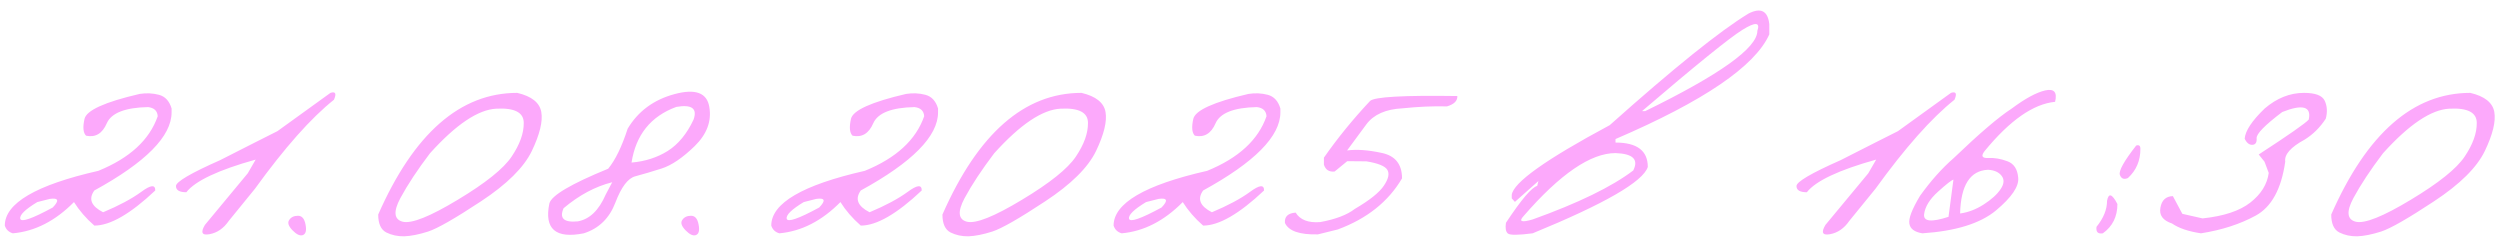 <?xml version="1.0" encoding="UTF-8"?> <svg xmlns="http://www.w3.org/2000/svg" width="445" height="44" viewBox="0 0 445 44" fill="none"><path d="M24.855 16.719C26.043 16.531 27.188 16.583 28.293 16.875C29.397 17.167 30.147 17.979 30.543 19.312V20C30.543 24.25 25.959 28.885 16.793 33.906C15.709 35.406 16.23 36.698 18.355 37.781C21.188 36.594 23.449 35.385 25.136 34.156C26.824 32.906 27.657 32.823 27.636 33.906C23.22 38.073 19.605 40.156 16.793 40.156C15.313 38.865 14.105 37.469 13.168 35.969C9.855 39.323 6.23 41.177 2.292 41.531C1.563 41.323 1.084 40.865 0.855 40.156C0.855 36.177 6.407 32.927 17.511 30.406C23.095 28.135 26.615 24.896 28.074 20.688C28.011 19.729 27.438 19.188 26.355 19.062C22.272 19.146 19.824 20.104 19.011 21.938C18.22 23.771 16.99 24.51 15.324 24.156C14.803 23.656 14.709 22.656 15.043 21.156C15.397 19.635 18.668 18.156 24.855 16.719ZM6.636 35.969C4.47 37.281 3.459 38.271 3.605 38.938C3.772 39.604 5.699 38.938 9.386 36.938C10.595 35.688 10.418 35.177 8.855 35.406L6.636 35.969ZM58.822 16.531C59.718 16.24 59.927 16.646 59.447 17.75C55.364 21 50.677 26.281 45.385 33.594L40.729 39.312C39.812 40.646 38.666 41.438 37.291 41.688C35.937 41.938 35.666 41.385 36.479 40.031L44.104 30.844L45.51 28.406C38.864 30.26 34.75 32.198 33.166 34.219C31.937 34.219 31.323 33.854 31.323 33.125C31.302 32.375 33.927 30.833 39.197 28.5L45.291 25.406C46.25 24.927 47.614 24.24 49.385 23.344L58.822 16.531ZM51.477 39.156C51.811 38.656 52.332 38.406 53.04 38.406C53.748 38.406 54.196 38.927 54.384 39.969C54.592 41.01 54.436 41.635 53.915 41.844C53.415 42.031 52.8 41.75 52.071 41C51.342 40.25 51.144 39.635 51.477 39.156ZM92.07 16.531C94.632 17.135 96.06 18.271 96.351 19.938C96.643 21.604 96.08 23.917 94.664 26.875C93.247 29.812 90.226 32.802 85.601 35.844C80.997 38.885 77.862 40.677 76.195 41.219C74.549 41.74 73.132 42.021 71.945 42.062C70.778 42.083 69.716 41.854 68.757 41.375C67.799 40.875 67.32 39.812 67.32 38.188C73.674 23.75 81.924 16.531 92.07 16.531ZM71.257 35.281C69.987 37.677 70.132 39.073 71.695 39.469C73.278 39.844 76.539 38.542 81.476 35.562C86.435 32.583 89.632 30.021 91.07 27.875C92.528 25.708 93.247 23.708 93.226 21.875C93.226 20.021 91.601 19.177 88.351 19.344C85.101 19.51 81.164 22.156 76.539 27.281C74.31 30.219 72.549 32.885 71.257 35.281ZM120.069 16.75C123.777 15.75 125.84 16.51 126.256 19.031C126.694 21.552 125.829 23.875 123.663 26C121.496 28.104 119.527 29.438 117.756 30C115.985 30.562 114.433 31.021 113.1 31.375C111.788 31.708 110.6 33.271 109.538 36.062C108.475 38.854 106.6 40.677 103.913 41.531C98.892 42.531 96.85 40.76 97.787 36.219C98.142 34.802 101.631 32.74 108.256 30.031C109.527 28.49 110.683 26.115 111.725 22.906C113.579 19.802 116.36 17.75 120.069 16.75ZM112.413 28.938C114.829 28.729 116.975 28.042 118.85 26.875C120.725 25.688 122.256 23.833 123.444 21.312C124.173 19.312 123.152 18.552 120.381 19.031C115.84 20.698 113.183 24 112.413 28.938ZM100.319 37.062C99.527 38.854 100.36 39.635 102.819 39.406C104.923 39.052 106.59 37.458 107.819 34.625L108.975 32.438C105.975 33.188 103.09 34.729 100.319 37.062ZM121.443 39.156C121.776 38.656 122.297 38.406 123.005 38.406C123.713 38.406 124.161 38.927 124.349 39.969C124.557 41.01 124.401 41.635 123.88 41.844C123.38 42.031 122.765 41.75 122.036 41C121.307 40.25 121.109 39.635 121.443 39.156ZM161.285 16.719C162.472 16.531 163.618 16.583 164.722 16.875C165.827 17.167 166.577 17.979 166.972 19.312V20C166.972 24.25 162.389 28.885 153.222 33.906C152.139 35.406 152.66 36.698 154.785 37.781C157.618 36.594 159.879 35.385 161.566 34.156C163.254 32.906 164.087 32.823 164.066 33.906C159.65 38.073 156.035 40.156 153.222 40.156C151.743 38.865 150.535 37.469 149.597 35.969C146.285 39.323 142.66 41.177 138.722 41.531C137.993 41.323 137.514 40.865 137.285 40.156C137.285 36.177 142.837 32.927 153.941 30.406C159.525 28.135 163.045 24.896 164.504 20.688C164.441 19.729 163.868 19.188 162.785 19.062C158.702 19.146 156.254 20.104 155.441 21.938C154.65 23.771 153.42 24.51 151.754 24.156C151.233 23.656 151.139 22.656 151.472 21.156C151.827 19.635 155.097 18.156 161.285 16.719ZM143.066 35.969C140.9 37.281 139.889 38.271 140.035 38.938C140.202 39.604 142.129 38.938 145.816 36.938C147.025 35.688 146.847 35.177 145.285 35.406L143.066 35.969ZM192.503 16.531C195.065 17.135 196.492 18.271 196.784 19.938C197.075 21.604 196.513 23.917 195.096 26.875C193.68 29.812 190.659 32.802 186.034 35.844C181.43 38.885 178.294 40.677 176.628 41.219C174.982 41.74 173.565 42.021 172.378 42.062C171.211 42.083 170.148 41.854 169.19 41.375C168.232 40.875 167.753 39.812 167.753 38.188C174.107 23.75 182.357 16.531 192.503 16.531ZM171.69 35.281C170.419 37.677 170.565 39.073 172.128 39.469C173.711 39.844 176.971 38.542 181.909 35.562C186.867 32.583 190.065 30.021 191.503 27.875C192.961 25.708 193.68 23.708 193.659 21.875C193.659 20.021 192.034 19.177 188.784 19.344C185.534 19.51 181.596 22.156 176.971 27.281C174.742 30.219 172.982 32.885 171.69 35.281ZM222.22 16.719C223.408 16.531 224.553 16.583 225.658 16.875C226.762 17.167 227.512 17.979 227.908 19.312V20C227.908 24.25 223.324 28.885 214.158 33.906C213.074 35.406 213.595 36.698 215.72 37.781C218.553 36.594 220.814 35.385 222.501 34.156C224.189 32.906 225.022 32.823 225.001 33.906C220.585 38.073 216.97 40.156 214.158 40.156C212.678 38.865 211.47 37.469 210.533 35.969C207.22 39.323 203.595 41.177 199.658 41.531C198.928 41.323 198.449 40.865 198.22 40.156C198.22 36.177 203.772 32.927 214.876 30.406C220.46 28.135 223.98 24.896 225.439 20.688C225.376 19.729 224.803 19.188 223.72 19.062C219.637 19.146 217.189 20.104 216.376 21.938C215.585 23.771 214.355 24.51 212.689 24.156C212.168 23.656 212.074 22.656 212.408 21.156C212.762 19.635 216.033 18.156 222.22 16.719ZM204.001 35.969C201.835 37.281 200.824 38.271 200.97 38.938C201.137 39.604 203.064 38.938 206.751 36.938C207.96 35.688 207.783 35.177 206.22 35.406L204.001 35.969ZM257.562 18.938C255.083 18.875 252.448 18.99 249.656 19.281C246.677 19.427 244.531 20.375 243.219 22.125L239.781 26.781C241.49 26.552 243.542 26.698 245.938 27.219C248.354 27.719 249.562 29.229 249.562 31.75C247.125 35.896 243.312 38.927 238.125 40.844L234.594 41.719C231.344 41.802 229.385 41.125 228.719 39.688C228.615 38.562 229.25 37.948 230.625 37.844C231.417 39.135 232.875 39.698 235 39.531C237.729 39.031 239.781 38.25 241.156 37.188C243.823 35.625 245.552 34.24 246.344 33.031C247.156 31.823 247.354 30.885 246.938 30.219C246.521 29.552 245.281 29.052 243.219 28.719L239.812 28.688L237.562 30.531C236.583 30.635 235.948 30.229 235.656 29.312V28.062C238.052 24.625 240.792 21.26 243.875 17.969C244.646 17.24 249.823 16.948 259.406 17.094C259.448 17.948 258.833 18.562 257.562 18.938ZM311.247 2.406C313.435 1.302 314.664 1.927 314.935 4.281V6.125C312.393 11.792 303.268 18 287.56 24.75V25.375C291.393 25.375 293.31 26.823 293.31 29.719C292.456 32.344 285.622 36.281 272.81 41.531C270.247 41.865 268.779 41.875 268.404 41.562C268.029 41.25 267.914 40.615 268.06 39.656C270.789 35.531 272.643 33.344 273.622 33.094L273.841 32.219L269.654 35.938L269.091 35.312V34.688C269.362 32.5 275.175 28.365 286.529 22.281C297.925 12.115 306.164 5.49 311.247 2.406ZM292.279 19.781H292.841C306.154 13.281 312.81 8.521 312.81 5.5C313.352 3.938 312.466 3.875 310.154 5.312C307.862 6.729 301.904 11.552 292.279 19.781ZM271.216 38.438C270.279 39.438 270.81 39.646 272.81 39.062C280.935 36.146 286.904 33.24 290.716 30.344C291.716 28.385 290.664 27.354 287.56 27.25C283.143 27.25 277.695 30.979 271.216 38.438ZM347.275 16.531C348.171 16.24 348.379 16.646 347.9 17.75C343.817 21 339.129 26.281 333.838 33.594L329.181 39.312C328.265 40.646 327.119 41.438 325.744 41.688C324.39 41.938 324.119 41.385 324.931 40.031L332.556 30.844L333.963 28.406C327.317 30.26 323.202 32.198 321.619 34.219C320.39 34.219 319.775 33.854 319.775 33.125C319.754 32.375 322.379 30.833 327.65 28.5L333.744 25.406C334.702 24.927 336.067 24.24 337.838 23.344L347.275 16.531ZM358.055 19.344C360.492 17.531 362.492 16.448 364.055 16.094C365.638 15.74 366.222 16.417 365.805 18.125C361.93 18.5 357.753 21.417 353.274 26.875C352.586 27.75 352.784 28.167 353.867 28.125C354.972 28.062 356.107 28.25 357.274 28.688C358.461 29.104 359.117 30.094 359.242 31.656C359.388 33.198 358.065 35.135 355.274 37.469C352.482 39.781 348.117 41.135 342.18 41.531C340.784 41.302 340.013 40.729 339.867 39.812C339.701 38.896 340.336 37.24 341.774 34.844C343.69 32.177 345.68 29.948 347.742 28.156C352.305 23.781 355.742 20.844 358.055 19.344ZM348.899 38C350.315 37.812 351.711 37.281 353.086 36.406C354.482 35.51 355.492 34.594 356.117 33.656C356.742 32.719 356.795 31.927 356.274 31.281C355.774 30.635 354.972 30.281 353.867 30.219C350.68 30.365 349.024 32.958 348.899 38ZM342.492 38.125C342.326 39.438 343.774 39.594 346.836 38.594L347.711 31.969C347.357 32.073 346.44 32.792 344.961 34.125C343.482 35.458 342.659 36.792 342.492 38.125ZM380.241 25.906C380.741 25.74 380.991 25.938 380.991 26.5C380.991 28.604 380.252 30.333 378.773 31.688C378.064 32 377.585 31.812 377.335 31.125C377.106 30.417 378.075 28.677 380.241 25.906ZM376.898 36.312C376.898 38.562 376.033 40.302 374.304 41.531C373.429 41.677 373.054 41.292 373.179 40.375C374.429 38.833 375.054 37.292 375.054 35.75C375.325 34.292 375.939 34.479 376.898 36.312ZM410.115 16.531C412.136 16.531 413.365 17 413.802 17.938C414.24 18.875 414.302 19.938 413.99 21.125C412.969 22.688 411.719 23.927 410.24 24.844C407.74 26.198 406.584 27.51 406.771 28.781C406.084 33.635 404.334 36.833 401.521 38.375C398.73 39.896 395.48 40.948 391.771 41.531C389.542 41.198 387.823 40.615 386.615 39.781C384.99 39.24 384.302 38.302 384.552 36.969C384.782 35.635 385.521 34.948 386.771 34.906L388.459 38.062L392.052 38.875C395.823 38.479 398.657 37.542 400.552 36.062C402.469 34.562 403.563 32.802 403.834 30.781L403.084 28.781L402.052 27.5C407.427 24 410.396 21.927 410.959 21.281C411.459 18.948 409.886 18.5 406.24 19.938C403.157 22.271 401.636 23.823 401.677 24.594C401.74 25.344 401.49 25.74 400.927 25.781C400.365 25.802 399.907 25.438 399.552 24.688C399.657 23.292 400.844 21.5 403.115 19.312C405.282 17.458 407.615 16.531 410.115 16.531ZM439.708 16.531C442.27 17.135 443.697 18.271 443.989 19.938C444.28 21.604 443.718 23.917 442.301 26.875C440.885 29.812 437.864 32.802 433.239 35.844C428.635 38.885 425.499 40.677 423.833 41.219C422.187 41.74 420.77 42.021 419.583 42.062C418.416 42.083 417.353 41.854 416.395 41.375C415.437 40.875 414.958 39.812 414.958 38.188C421.312 23.75 429.562 16.531 439.708 16.531ZM418.895 35.281C417.624 37.677 417.77 39.073 419.333 39.469C420.916 39.844 424.176 38.542 429.114 35.562C434.072 32.583 437.27 30.021 438.708 27.875C440.166 25.708 440.885 23.708 440.864 21.875C440.864 20.021 439.239 19.177 435.989 19.344C432.739 19.51 428.801 22.156 424.176 27.281C421.947 30.219 420.187 32.885 418.895 35.281Z" fill="#FCA9FB"></path></svg> 